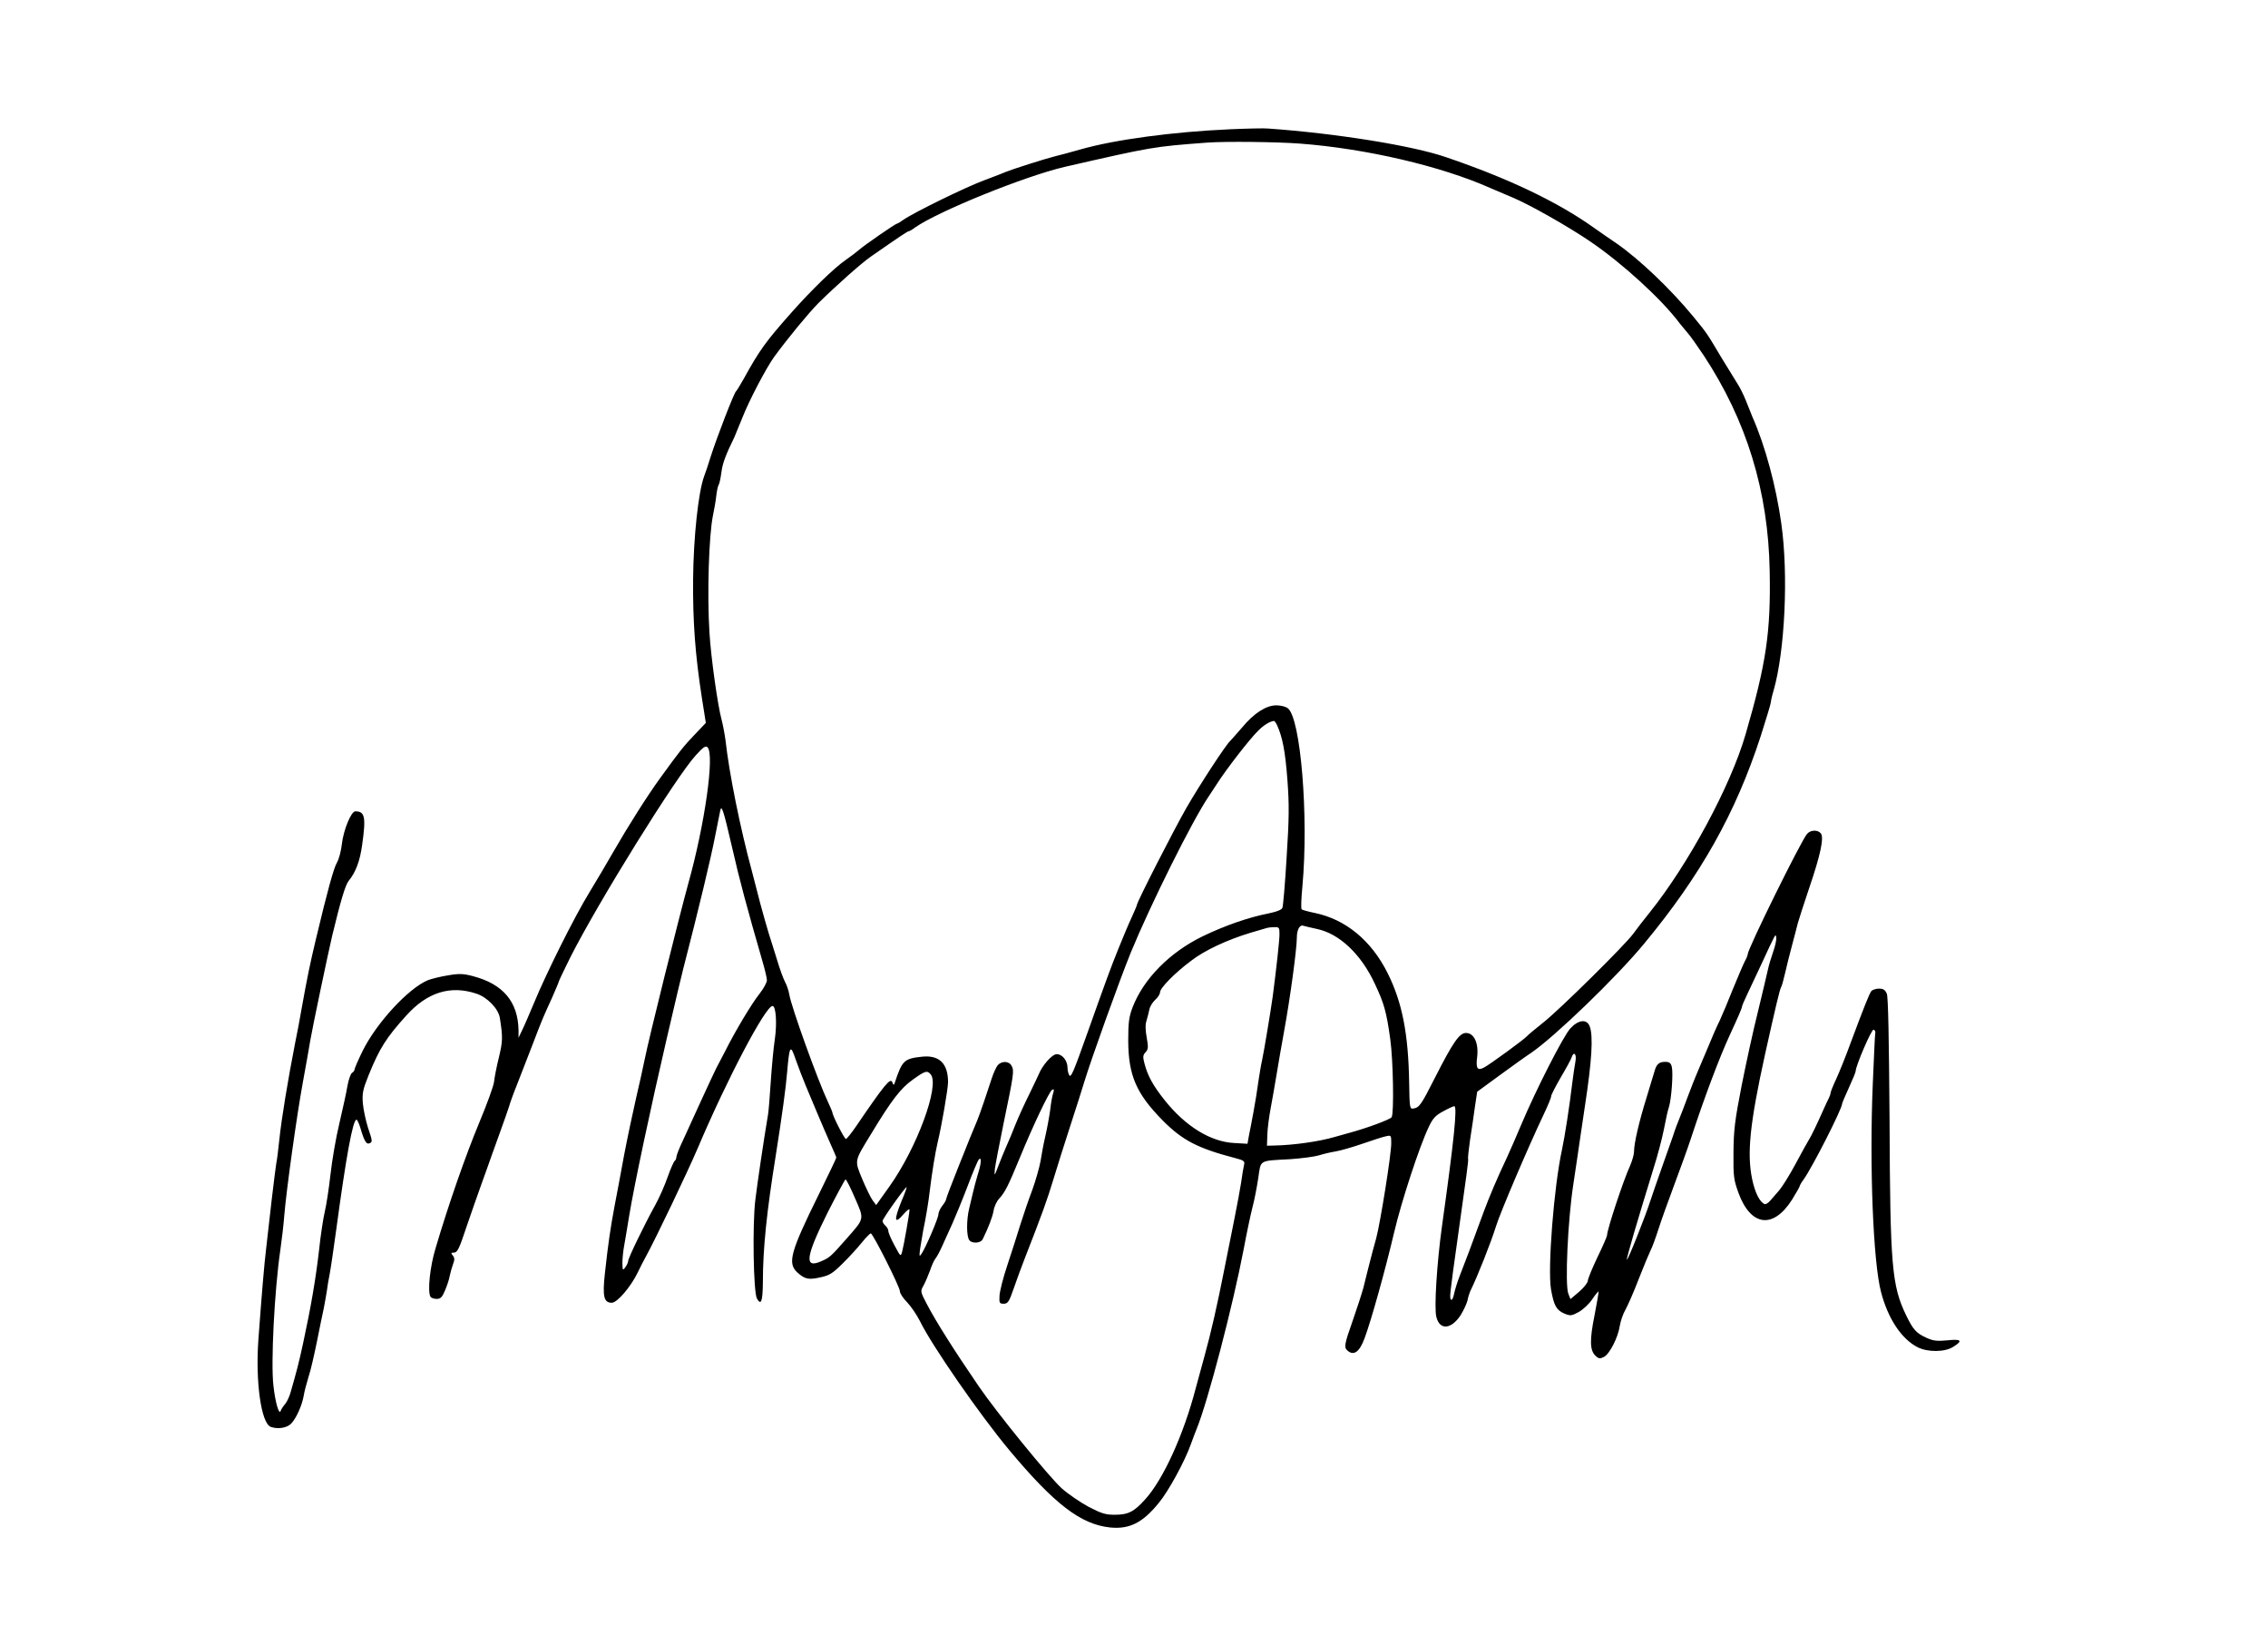 <?xml version="1.0" standalone="no"?>
<!DOCTYPE svg PUBLIC "-//W3C//DTD SVG 20010904//EN"
 "http://www.w3.org/TR/2001/REC-SVG-20010904/DTD/svg10.dtd">
<svg version="1.0" xmlns="http://www.w3.org/2000/svg"
 width="1177pt" height="843pt" viewBox="0 0 1177 843"
 preserveAspectRatio="xMidYMid meet">
<g transform="translate(0,843) scale(0.1,-0.1)"
fill="#000000" stroke="none">
<path d="M6380 7759 c-291 -13 -594 -53 -775 -105 -49 -14 -108 -30 -130 -35
-52 -13 -224 -68 -250 -79 -11 -5 -63 -25 -116 -45 -96 -35 -367 -168 -420
-205 -15 -11 -30 -20 -33 -20 -8 0 -166 -109 -196 -135 -14 -12 -45 -36 -70
-53 -61 -42 -179 -157 -281 -272 -136 -153 -168 -198 -249 -345 -19 -33 -36
-62 -40 -65 -11 -9 -99 -237 -132 -340 -11 -36 -26 -82 -34 -102 -30 -82 -55
-316 -57 -532 -2 -222 11 -394 45 -614 l21 -133 -59 -62 c-58 -61 -73 -80
-177 -223 -67 -92 -168 -252 -241 -379 -31 -55 -89 -152 -127 -215 -78 -127
-224 -420 -288 -575 -23 -55 -50 -118 -61 -140 l-19 -40 0 40 c-3 147 -80 239
-237 280 -49 13 -71 14 -129 4 -38 -6 -86 -18 -104 -25 -102 -42 -269 -224
-340 -369 -23 -47 -41 -89 -41 -94 0 -6 -6 -14 -13 -18 -7 -4 -18 -35 -24 -68
-5 -33 -25 -121 -42 -195 -18 -74 -38 -193 -46 -265 -8 -71 -21 -157 -29 -190
-8 -33 -22 -123 -30 -200 -17 -148 -42 -296 -83 -485 -23 -106 -32 -140 -65
-255 -6 -22 -19 -49 -28 -60 -10 -11 -20 -27 -23 -35 -8 -26 -28 39 -38 130
-14 116 5 492 36 705 8 55 17 134 20 175 11 134 65 521 96 690 17 91 34 190
39 220 11 66 94 460 114 545 44 182 68 263 86 285 36 44 58 103 69 183 21 148
15 177 -35 177 -22 0 -62 -98 -70 -171 -4 -35 -15 -77 -25 -94 -17 -29 -48
-140 -110 -400 -30 -126 -44 -193 -74 -360 -7 -44 -23 -125 -34 -180 -36 -184
-70 -389 -81 -495 -6 -58 -13 -114 -16 -125 -2 -11 -13 -96 -24 -190 -11 -93
-24 -208 -29 -255 -10 -81 -23 -239 -40 -470 -16 -218 14 -435 64 -454 36 -13
84 -6 106 17 26 27 56 93 65 144 3 21 15 65 25 98 11 32 30 116 44 185 14 69
29 145 35 170 5 25 12 65 16 90 3 25 10 65 15 90 5 25 20 128 34 230 51 378
86 570 105 570 4 0 13 -19 20 -42 19 -66 31 -87 46 -81 18 7 18 9 -7 84 -11
35 -23 91 -26 124 -4 52 0 71 30 146 57 140 91 194 196 310 108 120 229 158
363 113 57 -18 115 -79 122 -126 16 -102 15 -121 -5 -205 -12 -48 -23 -105
-25 -126 -2 -21 -37 -117 -78 -215 -69 -166 -157 -417 -225 -647 -30 -97 -43
-227 -27 -254 4 -6 18 -11 32 -11 20 0 29 9 43 43 10 23 22 58 25 77 4 19 12
47 18 63 8 20 7 31 -2 42 -10 12 -10 15 3 15 21 0 28 14 70 140 20 58 54 157
77 220 23 63 45 126 50 140 5 14 25 70 45 125 20 55 41 115 47 134 5 18 22 66
38 105 15 39 51 132 80 206 57 149 55 143 105 253 19 43 35 81 35 84 0 3 27
59 59 124 146 289 550 939 652 1050 39 43 51 51 61 41 37 -37 -14 -400 -101
-710 -49 -179 -202 -792 -226 -912 -7 -36 -27 -125 -44 -198 -17 -74 -45 -206
-62 -295 -16 -89 -39 -209 -50 -267 -21 -113 -32 -185 -50 -349 -13 -119 -5
-151 36 -151 28 0 100 84 136 160 12 25 30 61 41 80 53 97 213 432 268 560
154 363 353 740 389 740 18 0 24 -90 12 -173 -7 -45 -16 -144 -21 -219 -5 -76
-11 -153 -14 -170 -23 -136 -56 -360 -66 -443 -16 -129 -10 -480 8 -513 22
-38 30 -16 31 85 0 175 20 366 67 658 32 203 53 355 59 433 12 138 17 145 44
65 13 -37 36 -97 51 -133 15 -36 44 -105 65 -155 21 -49 50 -118 66 -153 16
-35 29 -66 29 -69 0 -4 -41 -89 -91 -191 -147 -298 -163 -356 -112 -404 40
-36 59 -40 121 -26 47 10 64 21 116 73 34 33 78 82 99 108 21 26 42 47 46 47
11 0 151 -278 151 -300 0 -11 17 -37 38 -58 20 -21 50 -65 66 -97 63 -129 312
-488 464 -670 235 -281 371 -385 523 -401 100 -10 169 24 253 128 50 60 135
216 166 304 12 32 25 68 30 79 58 142 187 634 245 937 14 76 34 170 44 210 11
40 24 110 31 156 14 95 1 88 165 97 60 4 127 13 150 20 22 7 60 16 85 20 25 4
88 22 140 40 52 18 107 36 123 39 26 6 27 5 27 -36 0 -60 -56 -409 -78 -493
-11 -38 -27 -99 -36 -135 -9 -36 -23 -90 -30 -120 -8 -30 -33 -107 -55 -170
-45 -128 -48 -142 -26 -160 32 -26 61 -4 87 67 35 94 108 357 153 548 38 162
131 445 179 546 21 45 35 61 75 82 27 15 53 27 58 27 17 0 -1 -175 -64 -625
-26 -187 -41 -423 -29 -468 17 -71 78 -66 127 10 15 25 31 59 35 76 3 17 10
38 14 47 39 79 108 255 133 335 21 70 171 420 248 582 21 44 39 87 39 95 0 7
23 51 50 98 28 47 53 93 56 103 11 34 27 18 20 -20 -4 -21 -11 -69 -16 -108
-15 -126 -39 -281 -54 -351 -42 -192 -75 -616 -57 -724 15 -85 28 -108 69
-126 32 -13 38 -12 75 8 23 13 54 42 70 66 16 24 31 42 33 40 1 -2 -8 -57 -21
-123 -26 -129 -25 -183 6 -211 16 -15 23 -15 43 -5 30 16 73 101 82 161 4 25
17 63 30 85 12 22 44 94 69 160 26 66 53 131 60 145 8 14 26 63 41 110 15 47
52 150 82 230 30 80 70 190 88 245 69 211 149 422 199 530 48 104 65 144 65
151 0 4 13 35 29 68 16 34 48 102 71 151 77 166 74 162 78 141 2 -10 -5 -44
-16 -75 -11 -31 -23 -72 -27 -91 -4 -19 -27 -116 -51 -215 -25 -99 -63 -274
-86 -390 -35 -179 -41 -230 -42 -345 -1 -124 1 -141 26 -210 64 -174 180 -189
278 -35 22 36 40 67 40 71 0 3 9 19 21 35 46 65 199 366 199 392 0 4 16 41 35
83 19 41 35 80 35 85 0 28 83 220 93 216 7 -3 11 -10 9 -17 -2 -7 -7 -126 -13
-264 -18 -425 2 -928 43 -1081 36 -138 106 -243 190 -286 52 -26 140 -26 184
2 52 32 43 42 -30 34 -53 -5 -73 -3 -108 13 -53 24 -69 41 -106 117 -74 154
-83 252 -86 1014 -3 426 -7 635 -14 654 -9 21 -18 27 -41 27 -15 0 -33 -6 -39
-12 -11 -14 -38 -82 -107 -267 -25 -69 -59 -153 -75 -188 -17 -36 -30 -69 -30
-74 0 -5 -4 -17 -9 -27 -5 -9 -18 -37 -29 -62 -32 -72 -61 -133 -75 -155 -7
-11 -38 -67 -69 -125 -31 -58 -70 -120 -85 -137 -15 -17 -36 -41 -46 -53 -10
-12 -23 -20 -29 -18 -25 9 -50 58 -65 129 -28 134 -12 289 67 649 54 242 76
336 83 347 4 6 13 39 21 74 8 35 24 100 36 144 12 44 25 96 30 115 5 19 32
101 59 182 59 173 78 263 60 284 -16 19 -53 18 -71 -3 -31 -35 -308 -597 -308
-624 0 -6 -7 -23 -15 -37 -8 -15 -35 -79 -61 -142 -25 -63 -56 -137 -69 -165
-14 -27 -45 -99 -70 -160 -26 -60 -50 -119 -55 -130 -5 -11 -23 -58 -41 -105
-17 -47 -37 -98 -44 -115 -7 -16 -23 -58 -34 -93 -12 -34 -39 -111 -60 -170
-21 -59 -46 -132 -56 -162 -24 -76 -117 -311 -122 -306 -4 3 54 200 136 466
22 69 47 163 56 210 9 47 20 99 26 115 13 41 23 177 15 209 -5 20 -12 26 -35
26 -31 0 -45 -12 -55 -50 -4 -14 -23 -74 -41 -135 -40 -129 -65 -238 -65 -280
0 -16 -10 -50 -21 -75 -34 -74 -119 -330 -119 -360 0 -5 -22 -57 -50 -114 -27
-57 -50 -112 -50 -123 -1 -10 -21 -35 -45 -56 l-45 -38 -11 28 c-18 45 -3 380
26 568 13 88 29 192 34 230 6 39 17 117 26 175 36 235 44 364 25 414 -15 40
-59 35 -101 -11 -37 -41 -178 -318 -254 -498 -25 -60 -59 -137 -74 -170 -53
-112 -90 -200 -120 -280 -66 -181 -101 -273 -124 -331 -13 -33 -27 -78 -31
-98 -4 -21 -11 -35 -16 -30 -8 10 -7 23 34 314 47 333 57 407 55 416 -2 5 3
50 10 99 8 50 19 126 25 170 l12 80 119 87 c66 48 138 100 160 114 121 82 444
393 588 568 293 354 474 676 604 1075 29 91 53 170 53 177 0 6 6 34 14 60 59
205 78 603 40 869 -27 192 -83 401 -149 550 -7 17 -22 55 -34 85 -12 30 -32
71 -45 90 -12 19 -48 78 -80 130 -80 134 -74 126 -150 219 -119 144 -279 296
-397 378 -31 21 -85 58 -120 83 -187 133 -443 255 -764 364 -173 60 -571 124
-925 149 -19 2 -109 0 -200 -4z m365 -74 c345 -26 734 -117 990 -231 28 -12
79 -34 115 -49 89 -37 293 -153 404 -229 165 -112 371 -300 463 -424 16 -20
35 -43 43 -52 9 -9 46 -61 82 -115 222 -337 335 -704 342 -1119 6 -317 -18
-478 -125 -846 -78 -269 -296 -673 -498 -925 -31 -38 -69 -88 -85 -110 -43
-59 -379 -391 -466 -460 -41 -33 -79 -64 -85 -71 -13 -16 -194 -148 -223 -163
-35 -19 -44 -5 -36 56 8 70 -16 123 -58 123 -34 0 -67 -47 -160 -230 -73 -144
-82 -157 -113 -162 -19 -3 -20 3 -22 132 -4 256 -36 418 -111 569 -85 171
-219 281 -380 314 -34 7 -64 15 -67 19 -4 3 -2 57 4 119 33 363 -9 874 -76
924 -10 8 -36 15 -59 15 -53 0 -116 -40 -179 -116 -28 -32 -55 -63 -61 -69
-22 -19 -161 -232 -227 -347 -69 -121 -257 -489 -257 -504 0 -3 -12 -31 -26
-62 -15 -31 -46 -106 -70 -165 -42 -104 -64 -165 -159 -432 -75 -211 -87 -239
-96 -224 -5 8 -9 25 -9 39 0 36 -27 70 -56 70 -24 0 -75 -58 -94 -106 -5 -11
-27 -58 -50 -105 -23 -46 -55 -116 -71 -156 -15 -39 -37 -91 -48 -115 -10 -24
-29 -68 -40 -98 -21 -55 -21 -55 -18 -15 3 22 23 128 45 235 53 255 56 274 42
299 -13 26 -51 27 -72 4 -8 -10 -22 -40 -31 -68 -21 -66 -65 -195 -76 -220
-26 -61 -39 -94 -97 -239 -35 -88 -64 -163 -64 -169 0 -5 -9 -20 -20 -34 -11
-14 -20 -34 -20 -44 0 -19 -65 -171 -87 -204 -12 -18 -13 -15 -8 25 4 25 11
68 16 95 13 60 29 157 34 205 12 99 29 201 41 252 20 82 54 278 54 313 0 96
-45 141 -134 132 -94 -10 -104 -19 -143 -137 -4 -12 -7 -11 -12 4 -10 26 -40
-11 -190 -231 -24 -35 -47 -63 -51 -63 -8 0 -70 122 -70 137 0 3 -11 29 -24
57 -52 110 -189 490 -200 556 -3 19 -13 49 -22 65 -9 17 -27 66 -40 110 -14
44 -33 107 -44 140 -10 33 -30 103 -44 155 -13 52 -33 129 -44 170 -61 225
-118 508 -137 680 -4 30 -13 78 -20 105 -20 72 -55 321 -63 450 -13 202 -3
508 18 610 6 28 14 73 17 100 3 28 9 55 13 60 4 6 10 35 14 65 6 47 22 89 67
181 4 9 22 54 41 100 36 92 126 263 167 319 75 102 177 225 228 277 86 85 221
206 273 242 154 107 190 131 196 131 3 0 18 8 32 19 121 85 571 267 777 315
455 104 459 105 740 126 96 7 359 4 480 -5z m-118 -3017 c29 -63 43 -138 54
-283 10 -132 9 -202 -4 -405 -8 -135 -18 -252 -22 -261 -4 -10 -30 -20 -73
-29 -103 -20 -226 -63 -342 -119 -170 -83 -305 -220 -362 -367 -19 -50 -23
-78 -23 -174 1 -181 42 -275 179 -414 103 -104 183 -145 379 -196 43 -11 48
-16 43 -35 -3 -12 -10 -53 -15 -91 -6 -38 -22 -125 -36 -194 -14 -69 -36 -181
-50 -250 -38 -193 -70 -334 -105 -460 -17 -63 -37 -137 -45 -165 -63 -241
-168 -471 -261 -574 -59 -66 -89 -81 -160 -81 -47 0 -69 7 -136 42 -44 24
-107 67 -139 96 -66 60 -338 394 -430 529 -128 187 -222 336 -269 426 -34 65
-34 67 -18 95 9 16 24 51 34 78 9 27 22 56 29 64 7 8 23 38 35 65 12 28 36 79
52 115 16 36 52 123 79 194 27 71 53 134 59 140 15 15 13 -20 -6 -79 -8 -27
-19 -68 -24 -90 -5 -22 -14 -60 -20 -84 -15 -61 -15 -148 1 -167 15 -18 59
-15 69 6 31 64 50 114 56 146 3 22 16 50 29 64 31 34 47 66 106 209 71 173
154 347 169 356 10 6 11 2 6 -16 -5 -13 -12 -53 -16 -89 -5 -36 -16 -96 -25
-135 -9 -38 -20 -97 -25 -130 -6 -33 -25 -100 -43 -150 -19 -49 -46 -130 -62
-180 -15 -49 -45 -143 -67 -209 -22 -65 -40 -137 -41 -160 -2 -37 0 -41 22
-41 21 0 28 10 52 80 15 44 41 114 57 155 93 238 117 306 147 405 18 61 59
189 90 285 31 96 63 195 70 220 38 125 182 526 244 679 103 250 320 686 404
809 17 27 37 55 42 64 47 74 170 233 213 275 29 30 62 50 83 52 3 1 10 -9 16
-21z m-2827 -638 c37 -164 78 -315 156 -585 13 -44 24 -90 24 -101 0 -12 -17
-43 -38 -70 -41 -51 -128 -197 -179 -299 -17 -33 -38 -73 -47 -90 -8 -16 -43
-91 -77 -165 -34 -74 -77 -168 -95 -208 -19 -39 -34 -79 -34 -86 0 -8 -4 -17
-9 -20 -4 -3 -21 -40 -36 -83 -15 -43 -43 -107 -63 -143 -57 -103 -142 -278
-142 -293 0 -7 -7 -22 -15 -33 -13 -18 -14 -16 -15 22 0 22 4 65 10 95 5 30
17 97 25 149 26 159 113 568 196 925 22 94 47 199 55 235 9 36 22 90 29 120
83 321 144 577 166 690 12 58 23 116 26 130 7 39 16 13 63 -190z m3033 -420
c117 -24 230 -130 302 -285 48 -102 60 -144 80 -288 15 -107 20 -384 7 -404
-7 -12 -132 -58 -222 -82 -25 -7 -58 -16 -75 -21 -78 -23 -211 -42 -310 -44
l-40 -1 2 58 c1 32 9 93 17 135 8 43 22 122 31 177 9 55 27 159 40 230 30 163
65 422 65 478 0 43 15 71 35 63 6 -2 36 -9 68 -16z m-193 -27 c0 -33 -16 -178
-35 -323 -11 -79 -45 -283 -55 -330 -6 -25 -14 -76 -20 -115 -5 -38 -16 -108
-25 -155 -9 -47 -19 -103 -24 -125 l-7 -40 -69 4 c-122 6 -252 86 -360 221
-59 74 -88 125 -105 189 -10 37 -9 46 5 61 14 15 15 26 6 76 -7 38 -8 68 -1
88 5 17 12 44 15 59 3 15 17 37 30 49 14 12 25 30 25 39 0 22 76 100 162 164
68 53 188 109 308 145 41 12 80 24 85 25 6 2 22 4 38 4 25 1 27 -2 27 -36z
m-1810 -728 c48 -57 -72 -383 -216 -584 l-67 -94 -18 24 c-10 13 -34 63 -54
110 -41 100 -43 90 45 234 105 174 154 238 216 282 65 47 76 50 94 28z m-393
-642 c49 -112 51 -103 -46 -213 -79 -90 -86 -96 -130 -115 -89 -39 -80 24 34
253 48 94 90 172 93 172 4 0 26 -43 49 -97z m242 -14 c-42 -104 -38 -126 13
-66 15 17 28 26 28 20 0 -18 -29 -183 -38 -217 -8 -28 -8 -28 -40 32 -18 33
-32 66 -32 75 0 8 -7 20 -15 27 -8 7 -15 18 -15 24 0 12 117 176 125 176 2 0
-9 -32 -26 -71z"/>
</g>
</svg>

